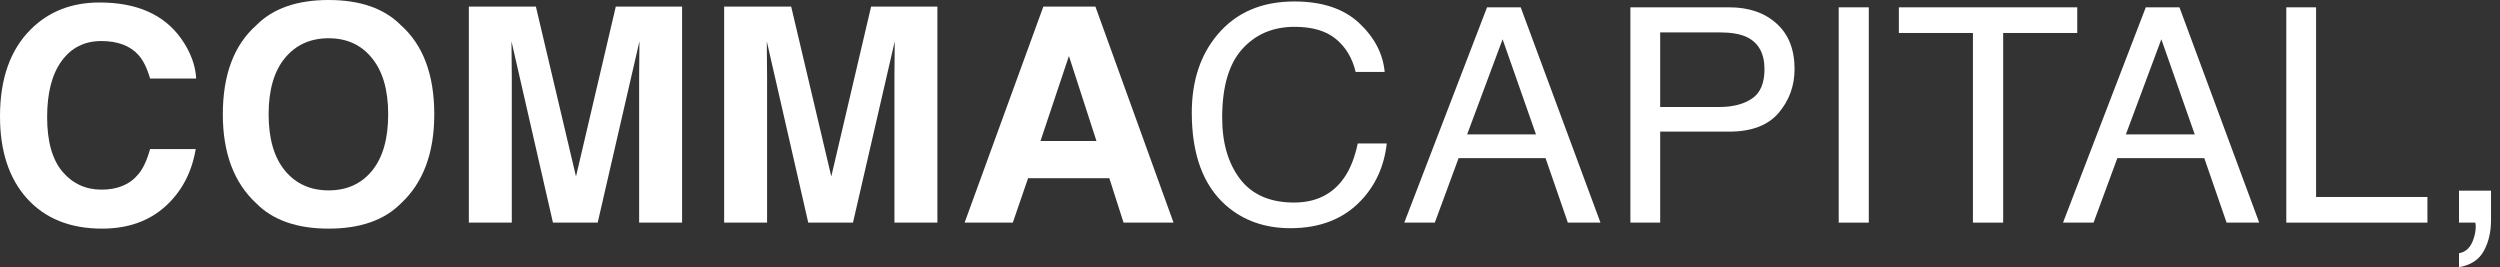 <svg width="262" height="28" viewBox="0 0 262 28" fill="none" xmlns="http://www.w3.org/2000/svg">
<rect x="0" y="0" width="262" height="28" fill="#333333" stroke="none"/>
<path d="M17.314 21.641C15.589 23.187 13.383 23.96 10.696 23.96C7.371 23.96 4.757 22.916 2.854 20.827C0.951 18.728 0 15.851 0 12.195C0 8.243 1.082 5.197 3.246 3.057C5.128 1.193 7.523 0.261 10.429 0.261C14.319 0.261 17.162 1.51 18.961 4.009C19.954 5.412 20.487 6.82 20.56 8.233H15.73C15.416 7.147 15.014 6.328 14.522 5.775C13.644 4.792 12.342 4.301 10.617 4.301C8.861 4.301 7.476 4.997 6.461 6.389C5.447 7.772 4.94 9.733 4.94 12.272C4.94 14.812 5.473 16.716 6.54 17.986C7.617 19.245 8.981 19.875 10.633 19.875C12.327 19.875 13.618 19.332 14.507 18.247C14.998 17.663 15.406 16.788 15.73 15.62H20.513C20.095 18.088 19.029 20.095 17.314 21.641Z" fill="white"/>
<path d="M34.44 23.96C31.136 23.96 28.611 23.08 26.865 21.319C24.523 19.158 23.352 16.045 23.352 11.98C23.352 7.833 24.523 4.72 26.865 2.642C28.611 0.881 31.136 0 34.44 0C37.744 0 40.269 0.881 42.015 2.642C44.346 4.72 45.512 7.833 45.512 11.98C45.512 16.045 44.346 19.158 42.015 21.319C40.269 23.08 37.744 23.96 34.44 23.96ZM39.004 17.878C40.122 16.496 40.682 14.53 40.682 11.98C40.682 9.441 40.117 7.48 38.988 6.098C37.869 4.705 36.353 4.009 34.44 4.009C32.526 4.009 31 4.7 29.86 6.082C28.721 7.465 28.151 9.431 28.151 11.98C28.151 14.53 28.721 16.496 29.86 17.878C31 19.261 32.526 19.952 34.44 19.952C36.353 19.952 37.874 19.261 39.004 17.878Z" fill="white"/>
<path d="M53.636 23.331H49.135V0.691H56.161L60.364 18.493L64.535 0.691H71.483V23.331H66.982V8.018C66.982 7.577 66.987 6.963 66.998 6.174C67.008 5.376 67.013 4.761 67.013 4.331L62.638 23.331H57.949L53.604 4.331C53.604 4.761 53.61 5.376 53.62 6.174C53.63 6.963 53.636 7.577 53.636 8.018V23.331Z" fill="white"/>
<path d="M80.391 23.331H75.89V0.691H82.916L87.119 18.493L91.291 0.691H98.238V23.331H93.737V8.018C93.737 7.577 93.742 6.963 93.753 6.174C93.763 5.376 93.769 4.761 93.769 4.331L89.393 23.331H84.704L80.36 4.331C80.36 4.761 80.365 5.376 80.375 6.174C80.386 6.963 80.391 7.577 80.391 8.018V23.331Z" fill="white"/>
<path d="M116.258 18.677H107.742L106.142 23.331H101.092L109.342 0.691H114.799L122.986 23.331H117.748L116.258 18.677ZM114.909 14.776L112.023 5.867L109.044 14.776H114.909Z" fill="white"/>
<path d="M135.642 0.154C138.559 0.154 140.823 0.906 142.433 2.411C144.043 3.917 144.937 5.627 145.115 7.541H142.072C141.727 6.087 141.037 4.935 140.002 4.086C138.977 3.236 137.534 2.811 135.673 2.811C133.405 2.811 131.57 3.594 130.169 5.161C128.778 6.717 128.083 9.108 128.083 12.334C128.083 14.975 128.71 17.12 129.965 18.769C131.23 20.407 133.112 21.227 135.611 21.227C137.911 21.227 139.662 20.361 140.864 18.631C141.502 17.72 141.978 16.521 142.292 15.037H145.334C145.062 17.412 144.163 19.404 142.637 21.012C140.807 22.947 138.34 23.914 135.234 23.914C132.558 23.914 130.31 23.121 128.491 21.534C126.096 19.435 124.899 16.194 124.899 11.811C124.899 8.483 125.798 5.755 127.597 3.625C129.541 1.311 132.223 0.154 135.642 0.154Z" fill="white"/>
<path d="M160.97 14.085L157.473 4.116L153.756 14.085H160.97ZM155.842 0.768H159.37L167.729 23.331H164.311L161.974 16.573H152.862L150.368 23.331H147.169L155.842 0.768Z" fill="white"/>
<path d="M170.866 0.768H181.232C183.282 0.768 184.934 1.336 186.188 2.473C187.443 3.599 188.07 5.186 188.07 7.234C188.07 8.995 187.511 10.531 186.392 11.842C185.273 13.142 183.554 13.793 181.232 13.793H173.987V23.331H170.866V0.768ZM184.918 7.25C184.918 5.591 184.291 4.464 183.036 3.871C182.346 3.553 181.4 3.394 180.197 3.394H173.987V11.212H180.197C181.598 11.212 182.733 10.921 183.601 10.337C184.479 9.753 184.918 8.724 184.918 7.25Z" fill="white"/>
<path d="M192.697 0.768H195.849V23.331H192.697V0.768Z" fill="white"/>
<path d="M217.695 0.768V3.456H209.932V23.331H206.764V3.456H199.001V0.768H217.695Z" fill="white"/>
<path d="M230.007 14.085L226.509 4.116L222.792 14.085H230.007ZM224.878 0.768H228.407L236.766 23.331H233.347L231.01 16.573H221.898L219.405 23.331H216.205L224.878 0.768Z" fill="white"/>
<path d="M239.604 0.768H242.725V20.643H254.394V23.331H239.604V0.768Z" fill="white"/>
<path d="M257.703 26.541C258.424 26.418 258.931 25.921 259.224 25.051C259.381 24.59 259.459 24.145 259.459 23.715C259.459 23.643 259.454 23.576 259.443 23.515C259.443 23.464 259.433 23.402 259.412 23.331H257.703V19.982H261.059V23.085C261.059 24.303 260.808 25.374 260.306 26.295C259.804 27.217 258.936 27.785 257.703 28V26.541Z" fill="white"/>
</svg>
